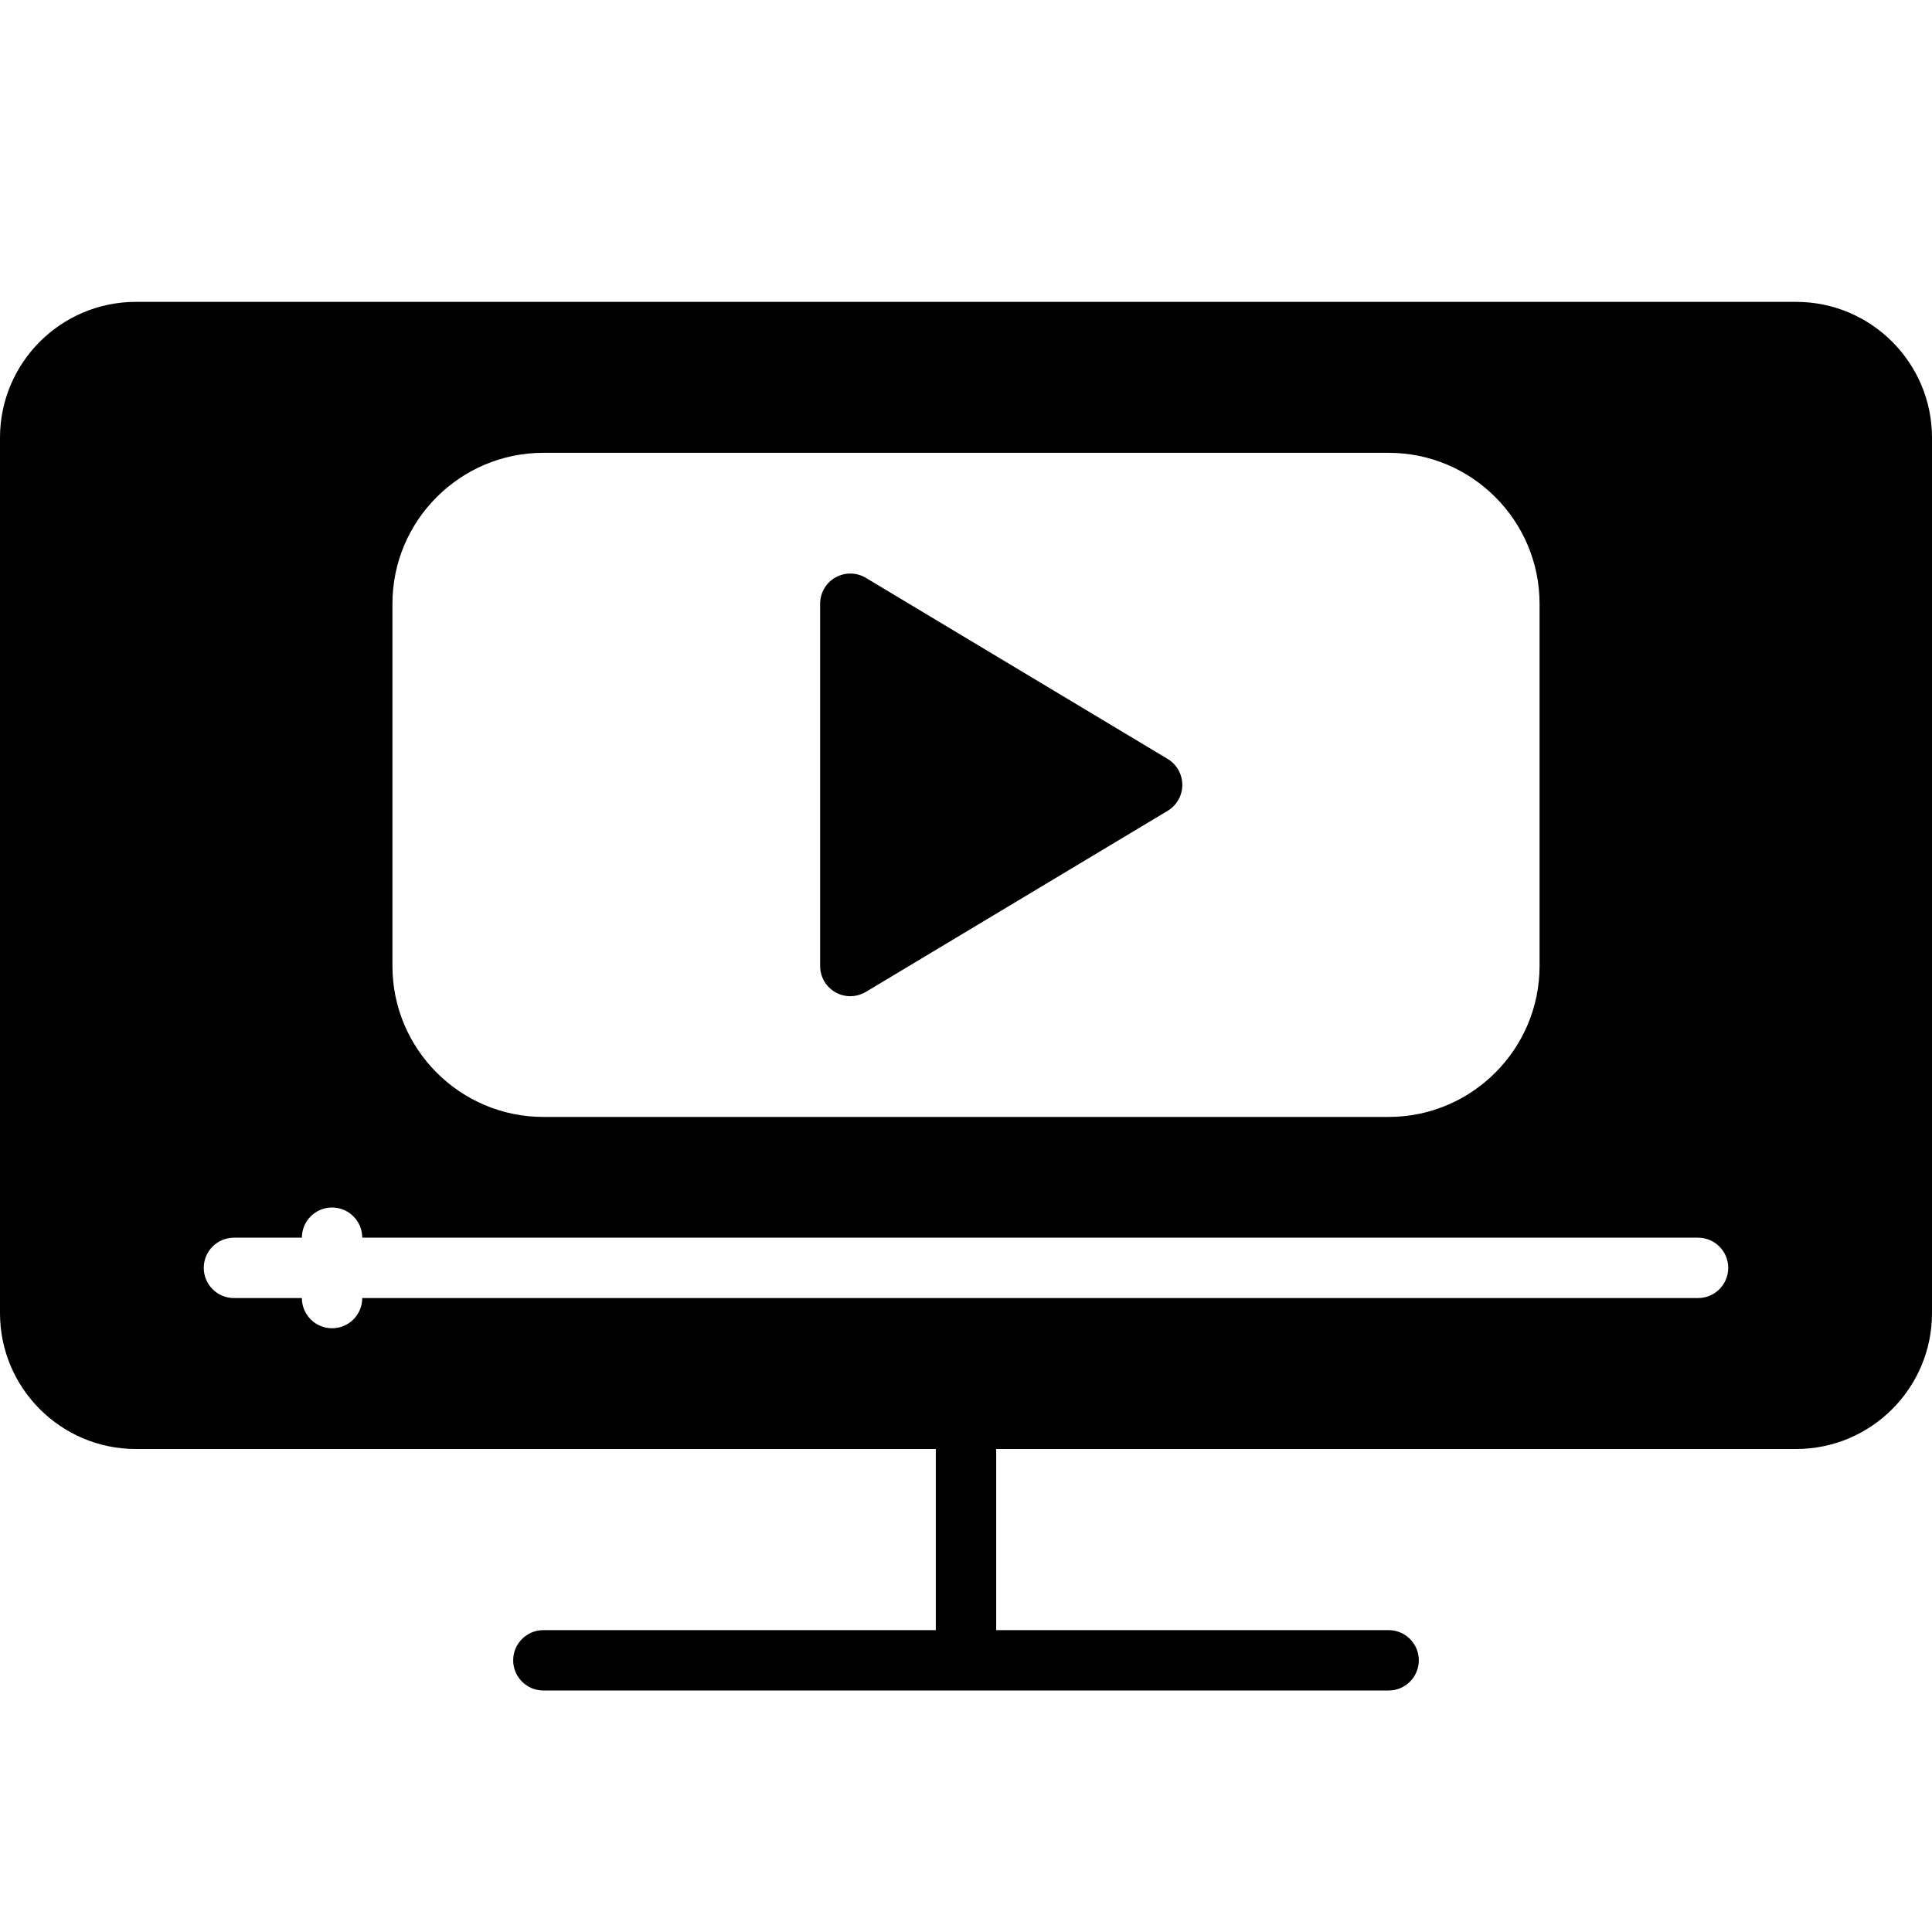 <svg width="32" height="32" viewBox="0 0 32 32" fill="none" xmlns="http://www.w3.org/2000/svg">
<g clip-path="url(#clip0_960_2036)">
<path d="M13.837 16.435C13.913 16.479 13.998 16.5 14.083 16.5C14.172 16.5 14.261 16.476 14.341 16.429L19.341 13.429C19.491 13.338 19.583 13.176 19.583 13C19.583 12.824 19.491 12.662 19.341 12.571L14.341 9.571C14.186 9.478 13.994 9.476 13.837 9.565C13.68 9.653 13.584 9.82 13.584 10V16C13.584 16.18 13.68 16.346 13.837 16.435L13.837 16.435Z" fill="black"/>
<path d="M29.75 5H2.25C1.009 5 0 6.009 0 7.25V21.75C0 22.991 1.009 24 2.25 24H15.5V27H9C8.724 27 8.5 27.224 8.5 27.5C8.5 27.776 8.724 28 9 28H23C23.276 28 23.5 27.776 23.5 27.5C23.5 27.224 23.276 27 23 27H16.5V24H29.75C30.991 24 32 22.991 32 21.75V7.25C32 6.009 30.991 5 29.75 5ZM6.5 10C6.5 8.622 7.622 7.5 9 7.5H23C24.378 7.5 25.5 8.622 25.5 10V16C25.5 17.378 24.378 18.5 23 18.5H9C7.622 18.5 6.5 17.378 6.5 16V10ZM28.125 21.5H6C6 21.776 5.776 22 5.5 22C5.224 22 5 21.776 5 21.5H3.875C3.599 21.5 3.375 21.276 3.375 21C3.375 20.724 3.599 20.5 3.875 20.5H5C5 20.224 5.224 20 5.5 20C5.776 20 6 20.224 6 20.5H28.125C28.401 20.5 28.625 20.724 28.625 21C28.625 21.276 28.401 21.5 28.125 21.5Z" fill="black"/>
</g>
<defs>
<clipPath id="clip0_960_2036">
<rect width="32" height="23" fill="white" transform="translate(0 5)"/>
</clipPath>
</defs>
</svg>
